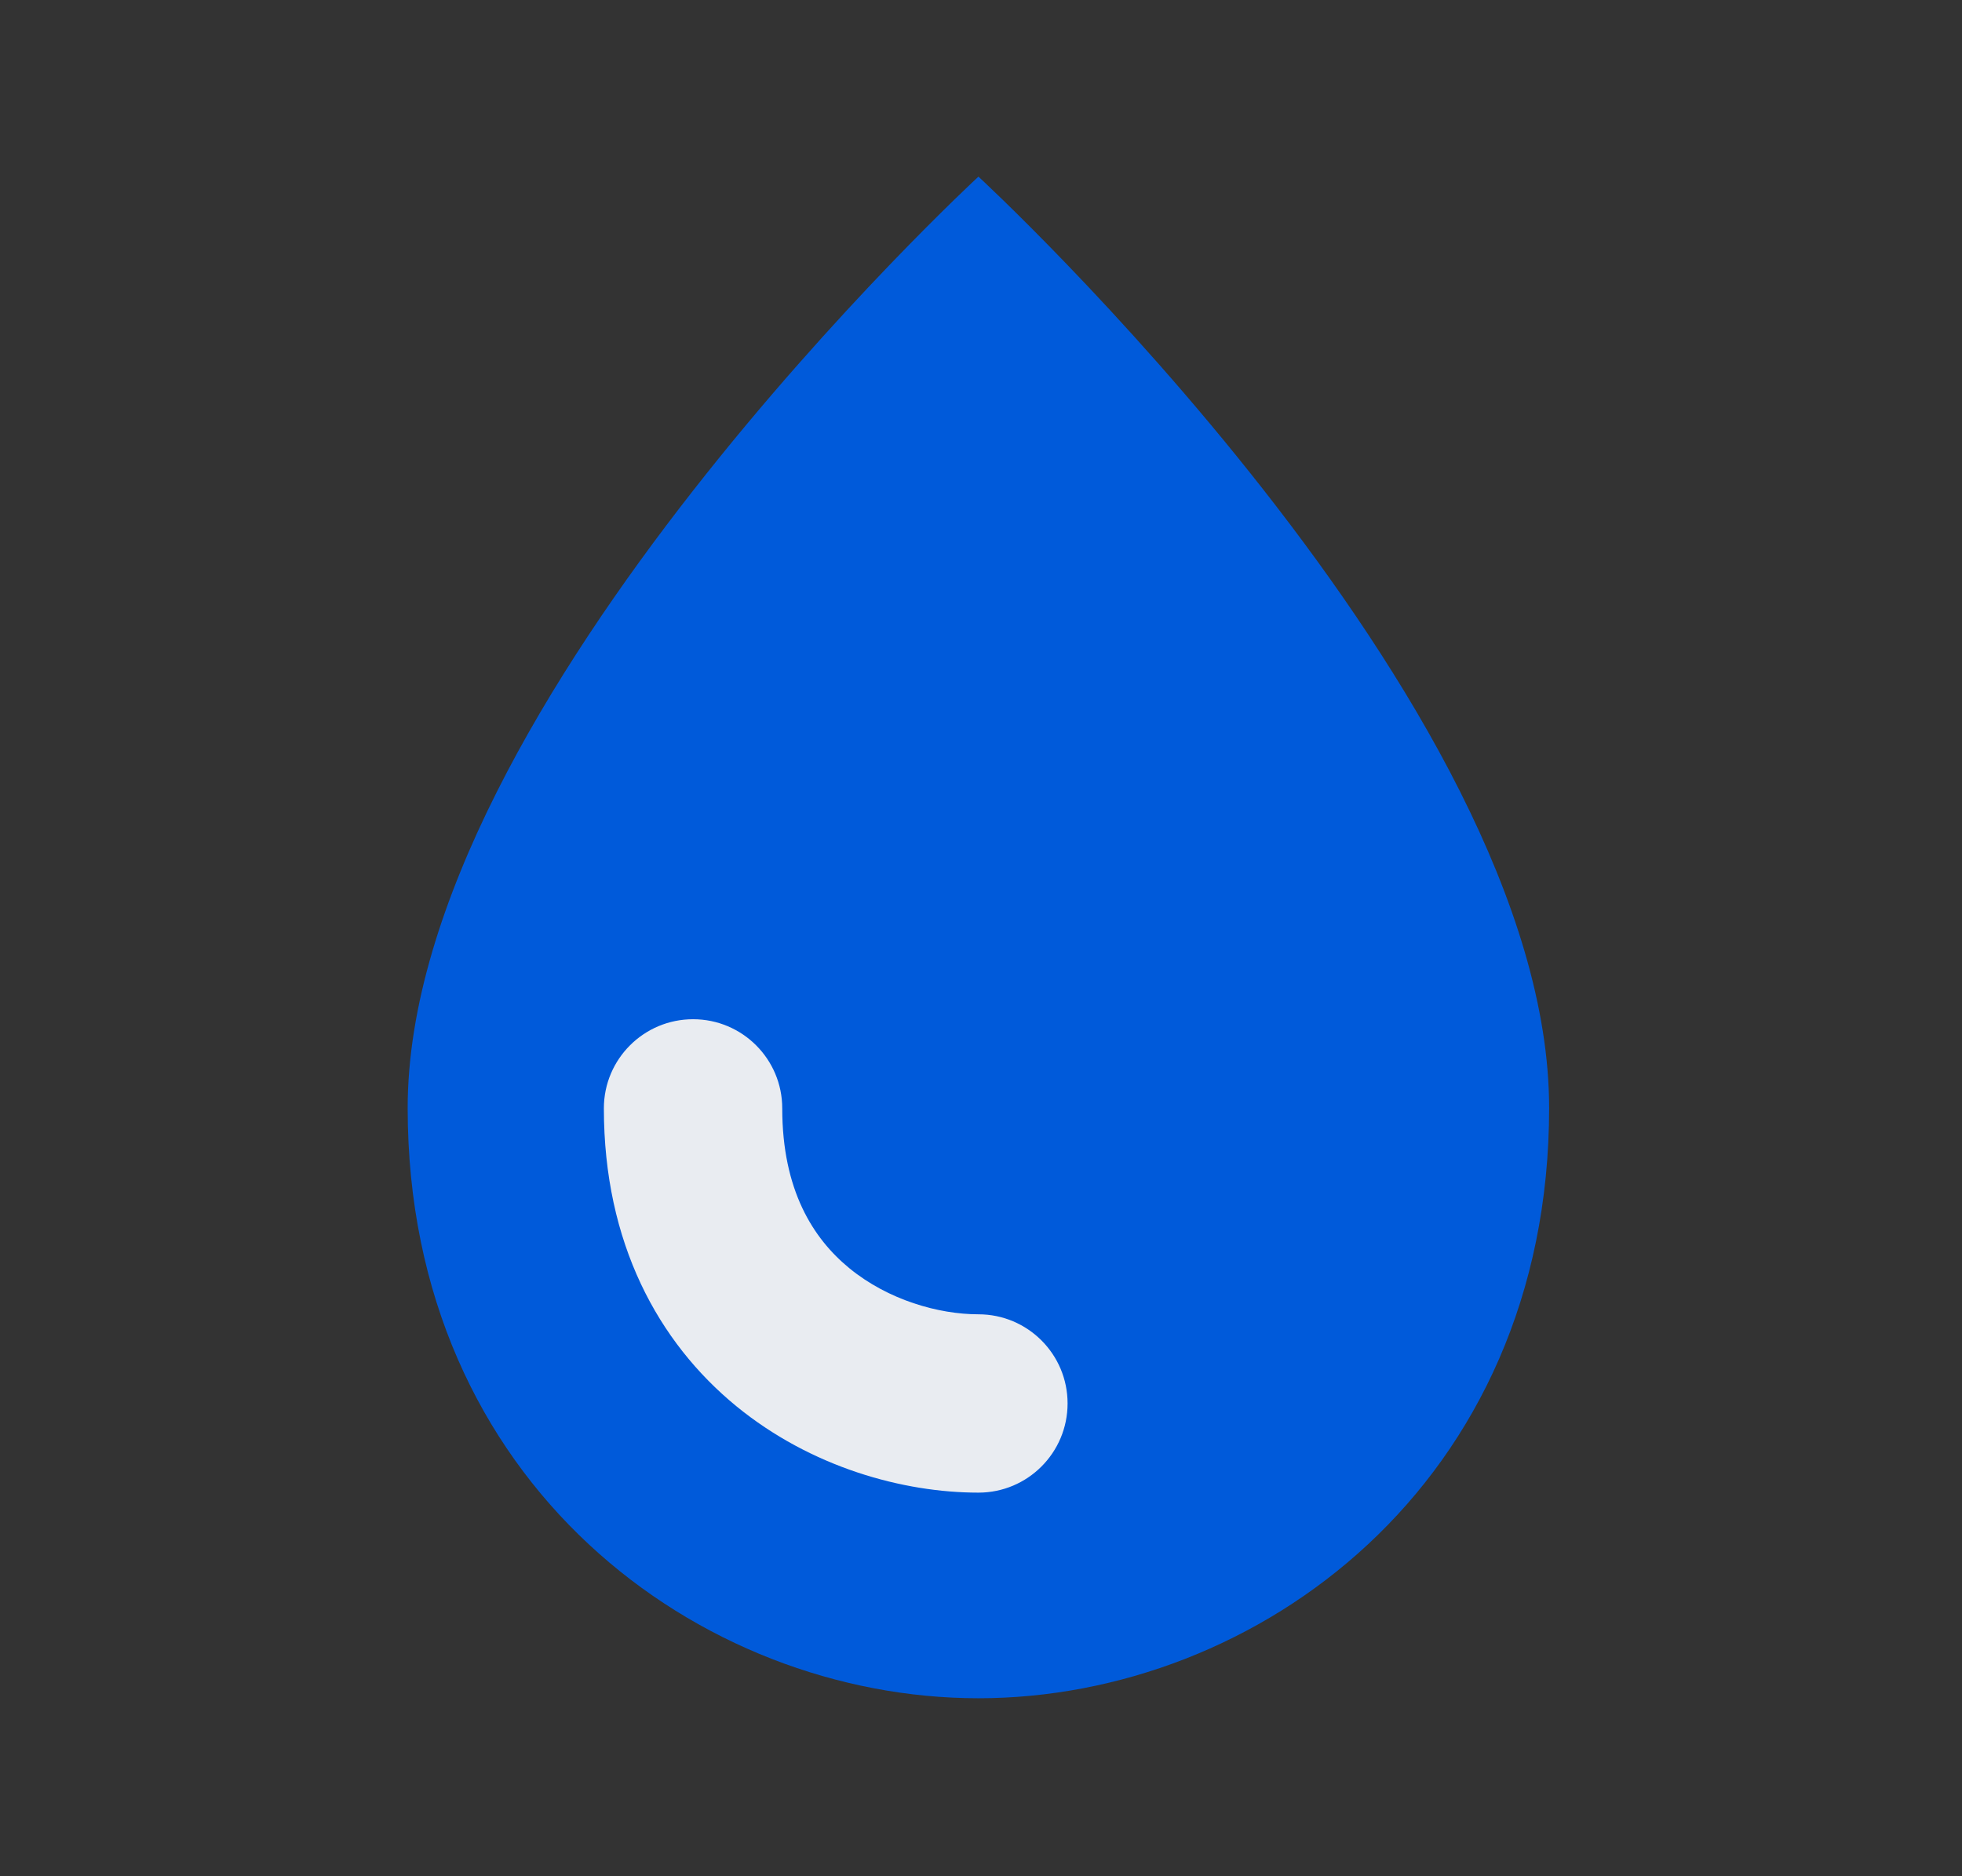 <svg width="23" height="22" viewBox="0 0 23 22" fill="none" xmlns="http://www.w3.org/2000/svg">
<rect x="0" y="0" width="23" height="22" fill="#333333" stroke="none"/>
<path d="M4.779 12.992C4.779 8.249 11.47 2.071 11.47 2.071C11.47 2.071 18.16 8.235 18.16 12.992C18.16 17.404 14.731 19.913 11.47 19.913C8.208 19.913 4.779 17.404 4.779 12.992Z" fill="#005ADA"/>
<path d="M11.47 16.456C10.125 16.456 8.124 15.535 8.124 12.996L11.47 16.456Z" fill="#005ADA"/>
<path fill-rule="evenodd" clip-rule="evenodd" d="M8.125 11.951C8.702 11.951 9.17 12.419 9.17 12.996C9.17 13.956 9.533 14.523 9.956 14.87C10.414 15.246 11.008 15.411 11.47 15.411C12.047 15.411 12.515 15.879 12.515 16.456C12.515 17.034 12.047 17.502 11.47 17.502C10.587 17.502 9.508 17.206 8.63 16.487C7.717 15.738 7.079 14.575 7.079 12.996C7.079 12.419 7.547 11.951 8.125 11.951Z" fill="#E9ECF1"/>
</svg>

